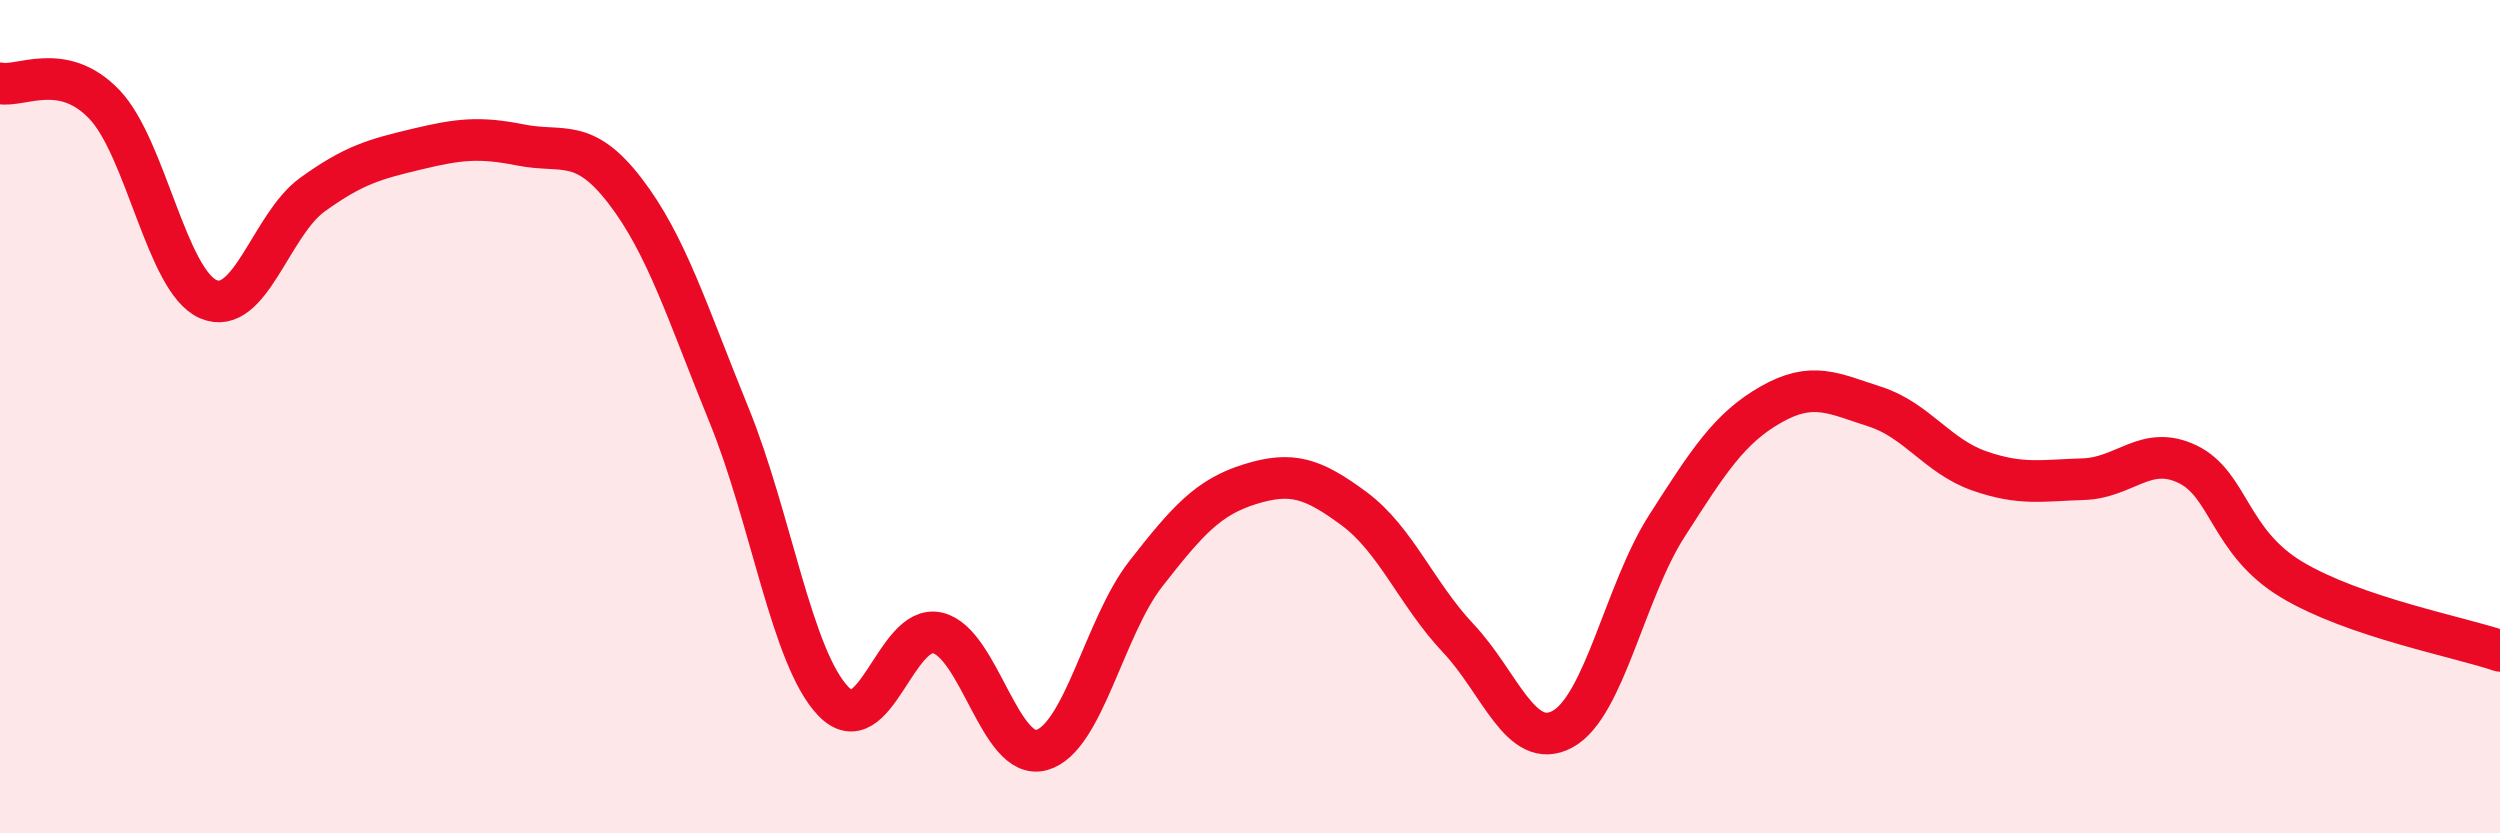 
    <svg width="60" height="20" viewBox="0 0 60 20" xmlns="http://www.w3.org/2000/svg">
      <path
        d="M 0,2 C 0.5,2.1 1.5,1.46 2.5,2.5 C 3.5,3.54 4,6.75 5,7.18 C 6,7.61 6.5,5.39 7.5,4.67 C 8.5,3.95 9,3.82 10,3.58 C 11,3.34 11.5,3.28 12.5,3.48 C 13.5,3.68 14,3.28 15,4.58 C 16,5.88 16.5,7.52 17.5,9.97 C 18.5,12.42 19,15.79 20,16.83 C 21,17.87 21.5,14.96 22.5,15.19 C 23.5,15.42 24,18.28 25,18 C 26,17.72 26.5,15.05 27.5,13.77 C 28.5,12.49 29,11.93 30,11.62 C 31,11.31 31.5,11.47 32.5,12.21 C 33.5,12.95 34,14.26 35,15.32 C 36,16.38 36.5,18.04 37.5,17.5 C 38.5,16.96 39,14.19 40,12.63 C 41,11.07 41.5,10.28 42.5,9.71 C 43.5,9.14 44,9.44 45,9.76 C 46,10.08 46.5,10.95 47.5,11.3 C 48.5,11.65 49,11.53 50,11.5 C 51,11.47 51.5,10.66 52.5,11.14 C 53.5,11.62 53.5,13.01 55,13.91 C 56.5,14.81 59,15.28 60,15.62L60 20L0 20Z"
        fill="#EB0A25"
        opacity="0.1"
        stroke-linecap="round"
        stroke-linejoin="round"
      />
      <path
        d="M 0,2 C 0.5,2.1 1.5,1.46 2.5,2.5 C 3.5,3.54 4,6.75 5,7.18 C 6,7.61 6.5,5.39 7.5,4.67 C 8.5,3.95 9,3.82 10,3.58 C 11,3.34 11.5,3.28 12.5,3.48 C 13.5,3.68 14,3.28 15,4.58 C 16,5.88 16.5,7.52 17.5,9.97 C 18.5,12.42 19,15.79 20,16.83 C 21,17.87 21.5,14.96 22.5,15.19 C 23.5,15.42 24,18.28 25,18 C 26,17.72 26.5,15.05 27.5,13.77 C 28.5,12.49 29,11.93 30,11.62 C 31,11.31 31.5,11.47 32.5,12.21 C 33.5,12.95 34,14.26 35,15.32 C 36,16.38 36.5,18.04 37.5,17.5 C 38.5,16.96 39,14.19 40,12.63 C 41,11.07 41.5,10.28 42.5,9.71 C 43.5,9.14 44,9.44 45,9.76 C 46,10.08 46.5,10.95 47.5,11.3 C 48.5,11.65 49,11.53 50,11.5 C 51,11.47 51.5,10.66 52.5,11.14 C 53.5,11.62 53.5,13.01 55,13.91 C 56.5,14.81 59,15.28 60,15.62"
        stroke="#EB0A25"
        stroke-width="1"
        fill="none"
        stroke-linecap="round"
        stroke-linejoin="round"
      />
    </svg>
  